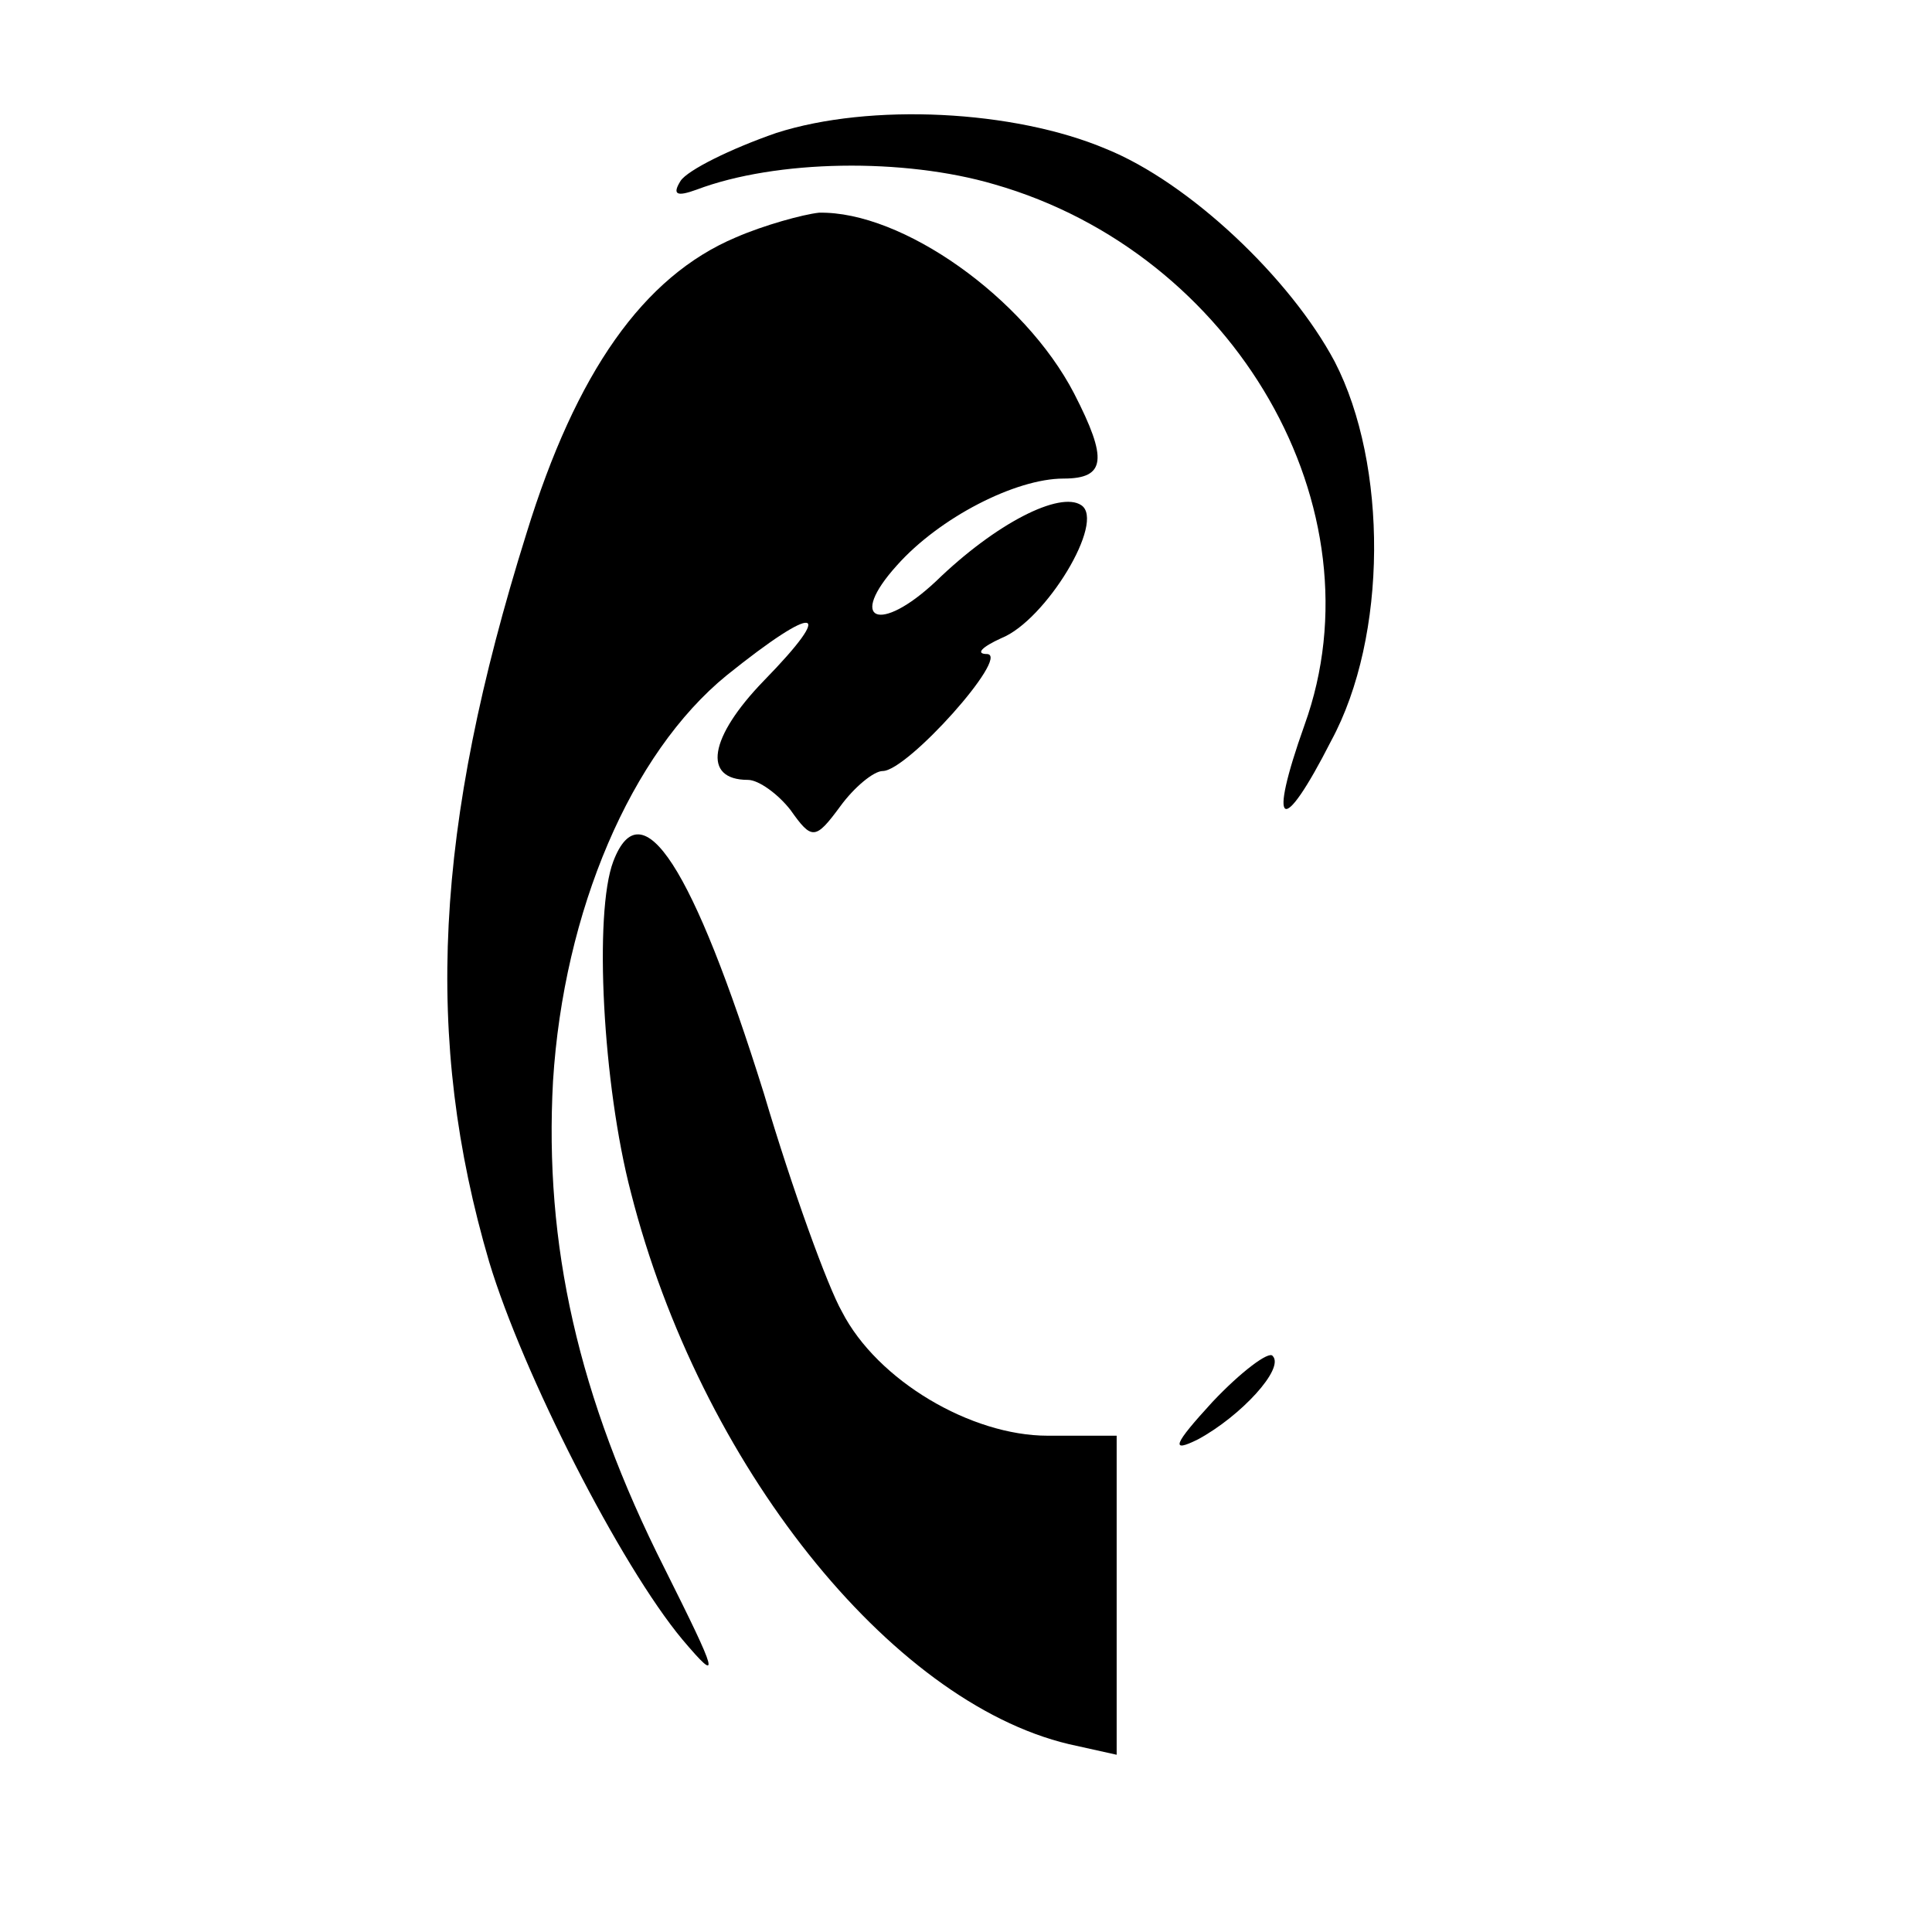 <?xml version="1.0" standalone="no"?>
<!DOCTYPE svg PUBLIC "-//W3C//DTD SVG 20010904//EN"
 "http://www.w3.org/TR/2001/REC-SVG-20010904/DTD/svg10.dtd">
<svg version="1.0" xmlns="http://www.w3.org/2000/svg"
 width="109pt" height="109pt" viewBox="0 0 109 109"
 preserveAspectRatio="xMidYMid meet">
<g transform="translate(0,109) scale(0.1,-0.1)"
fill="#000000" stroke="none">
<path d="M438 1015 c-26 -9 -50 -21 -54 -27 -5 -8 -2 -9 9 -5 45 17 117 18
168 3 136 -39 219 -183 175 -305 -21 -59 -13 -64 15 -9 32 59 32 156 2 214
-25 47 -82 101 -129 120 -52 22 -133 26 -186 9z"/>
<path d="M415 956 c-52 -22 -90 -76 -118 -167 -52 -166 -58 -285 -21 -411 19
-63 74 -171 109 -213 22 -26 20 -20 -10 40 -49 97 -68 183 -63 275 6 96 44
185 98 229 51 41 62 39 21 -3 -31 -32 -35 -56 -9 -56 6 0 17 -8 24 -17 12 -17
14 -17 28 2 8 11 19 20 24 20 14 0 72 65 59 66 -7 0 -3 4 8 9 25 10 59 66 45
75 -12 8 -48 -10 -82 -43 -32 -30 -50 -22 -22 9 24 27 67 49 94 49 24 0 25 11
6 48 -28 54 -97 103 -144 102 -9 -1 -31 -7 -47 -14z"/>
<path d="M346 604 c-11 -29 -6 -126 10 -187 39 -153 146 -287 247 -311 l27 -6
0 90 0 90 -39 0 c-43 0 -96 31 -116 70 -8 14 -28 69 -44 123 -40 128 -69 173
-85 131z"/>
<path d="M684 299 c-22 -24 -24 -29 -8 -21 24 13 49 40 42 47 -2 3 -18 -9 -34
-26z"/>
</g>
</svg>
